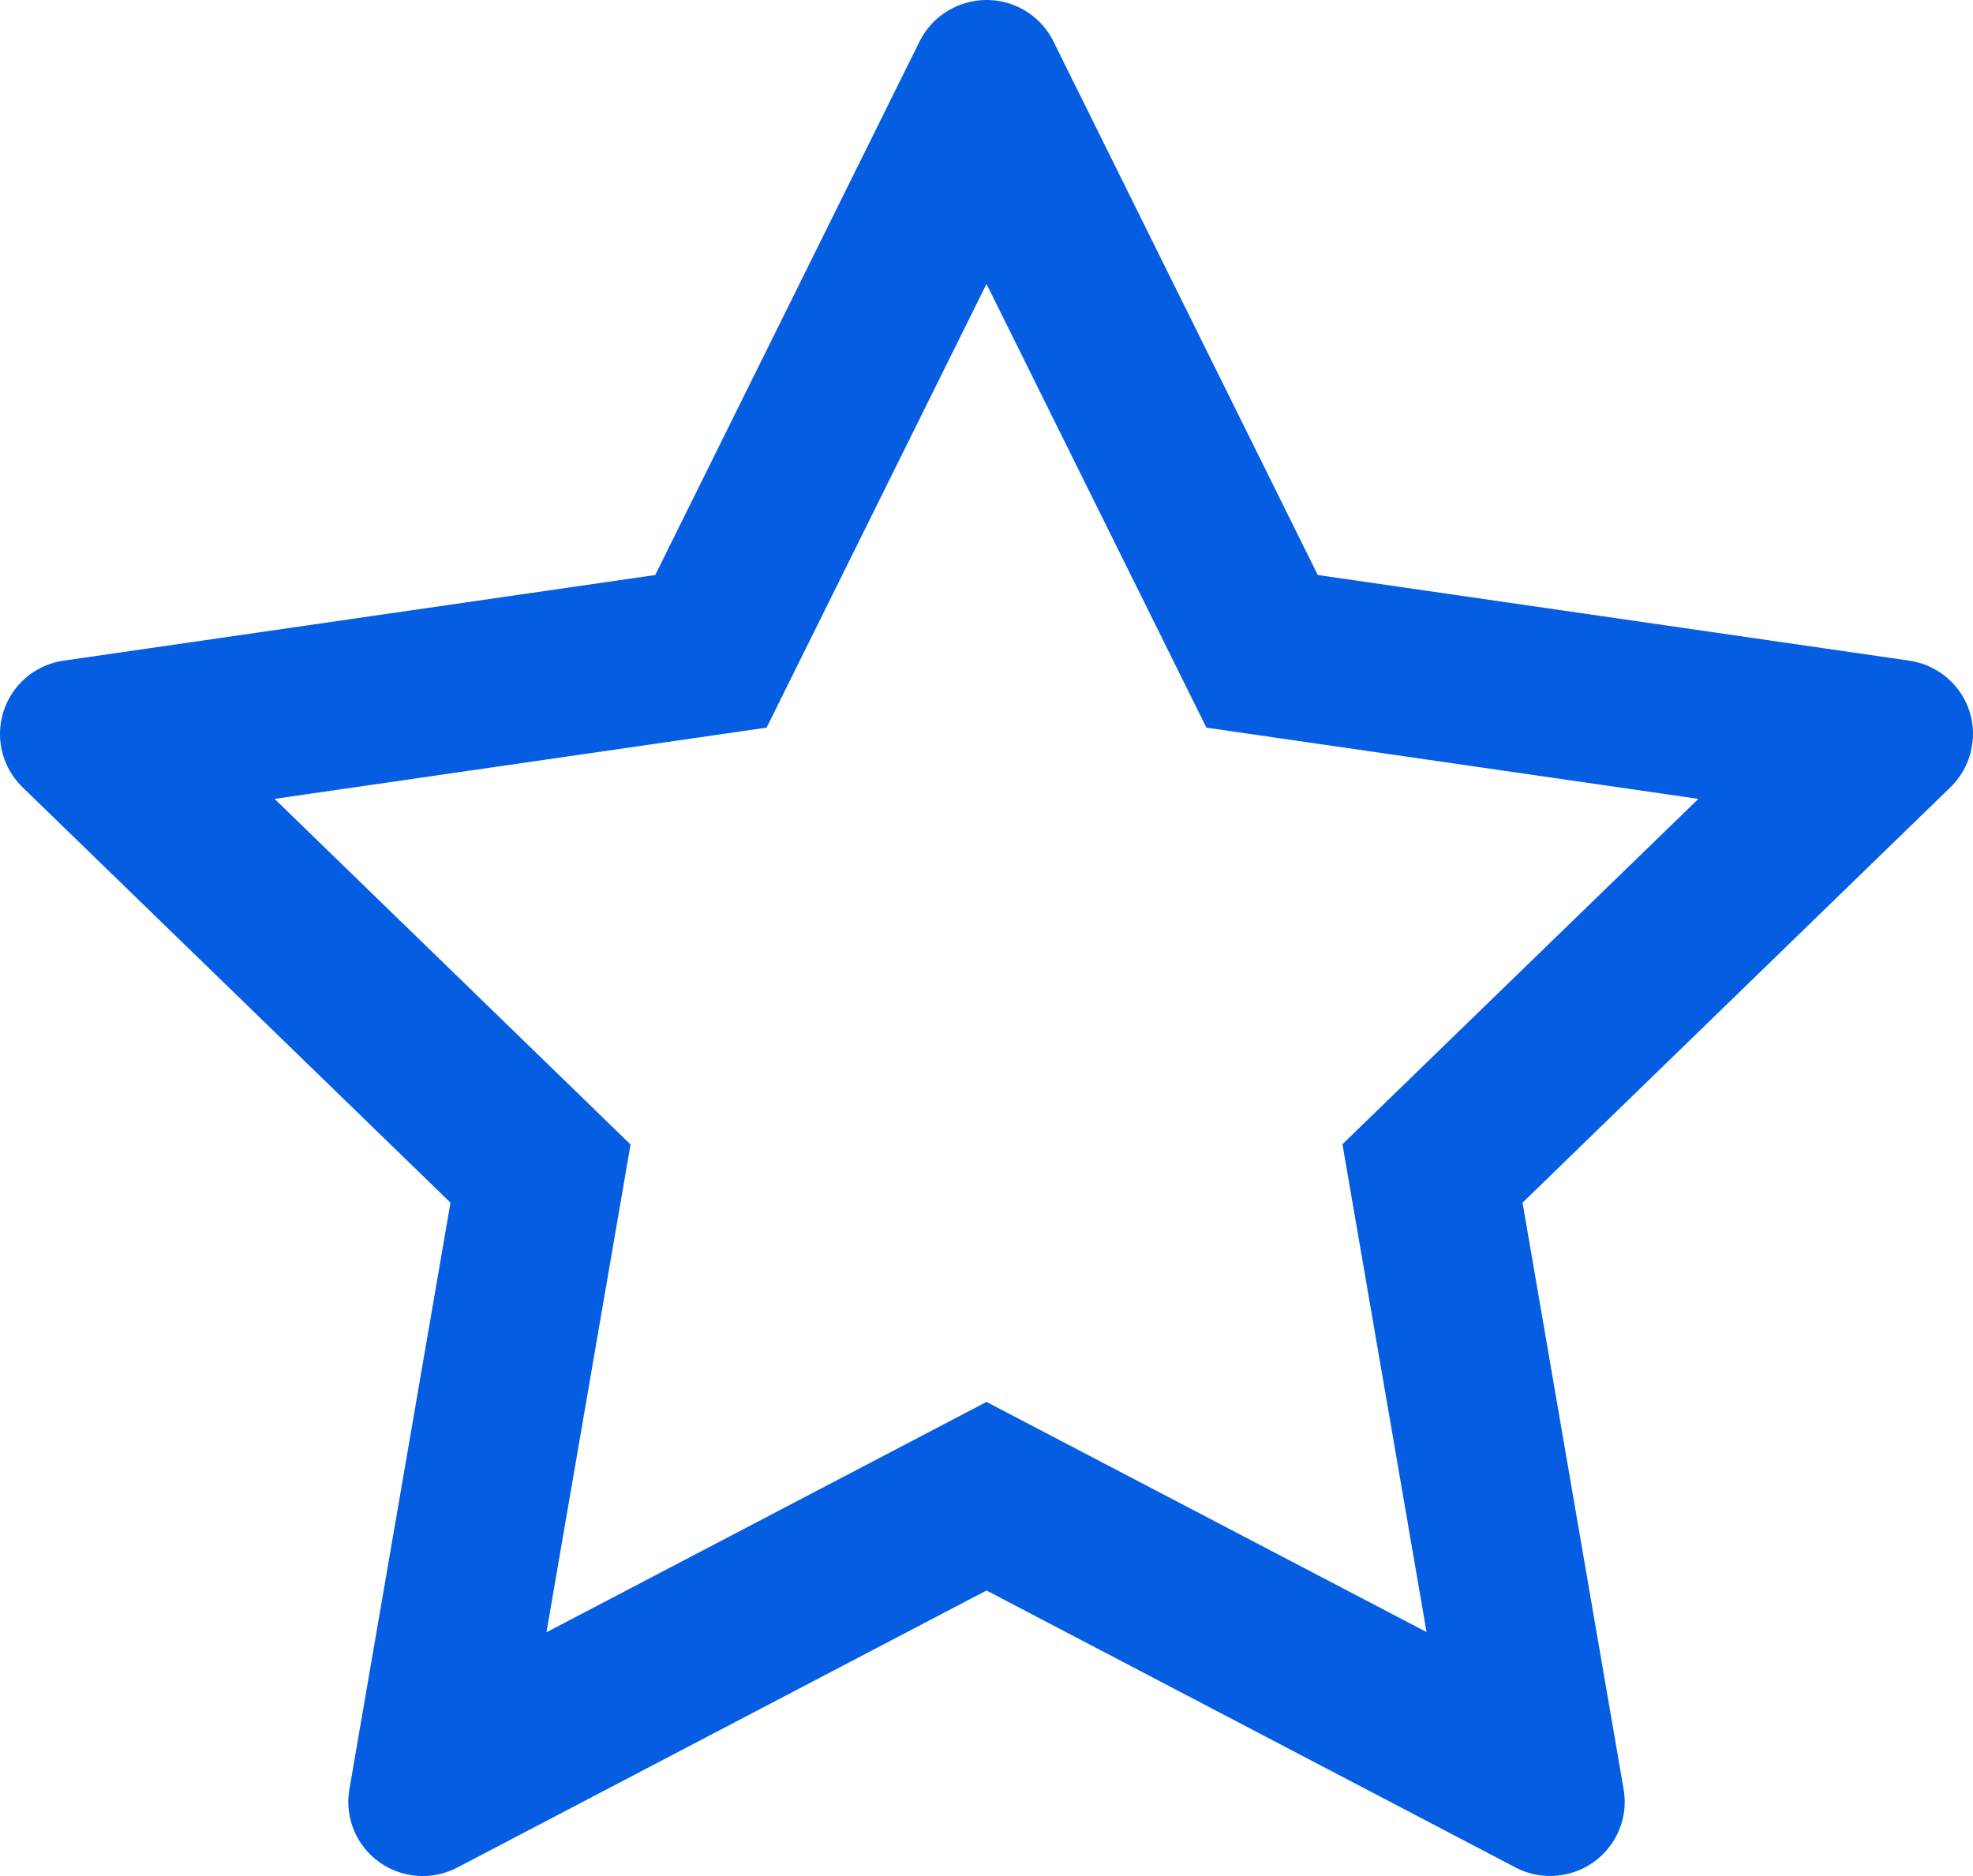 <svg width="61" height="58" viewBox="0 0 61 58" fill="none" xmlns="http://www.w3.org/2000/svg">
<path d="M59.028 20.424L40.742 17.777L32.567 1.276C32.344 0.825 31.977 0.459 31.523 0.237C30.385 -0.323 29.002 0.143 28.433 1.276L20.258 17.777L1.972 20.424C1.468 20.495 1.007 20.732 0.654 21.09C0.227 21.527 -0.008 22.114 0 22.724C0.008 23.333 0.259 23.914 0.697 24.339L13.928 37.182L10.802 55.318C10.729 55.74 10.775 56.174 10.937 56.571C11.099 56.967 11.369 57.311 11.717 57.563C12.065 57.814 12.477 57.964 12.906 57.994C13.335 58.025 13.764 57.935 14.144 57.735L30.5 49.172L46.856 57.735C47.303 57.972 47.822 58.05 48.319 57.964C49.572 57.749 50.414 56.566 50.198 55.318L47.073 37.182L60.303 24.339C60.663 23.988 60.901 23.529 60.973 23.026C61.167 21.772 60.289 20.61 59.028 20.424ZM41.505 35.375L44.105 50.456L30.5 43.342L16.895 50.464L19.495 35.383L8.49 24.698L23.701 22.496L30.5 8.778L37.299 22.496L52.51 24.698L41.505 35.375Z" fill="#055EE1"/>
</svg>
